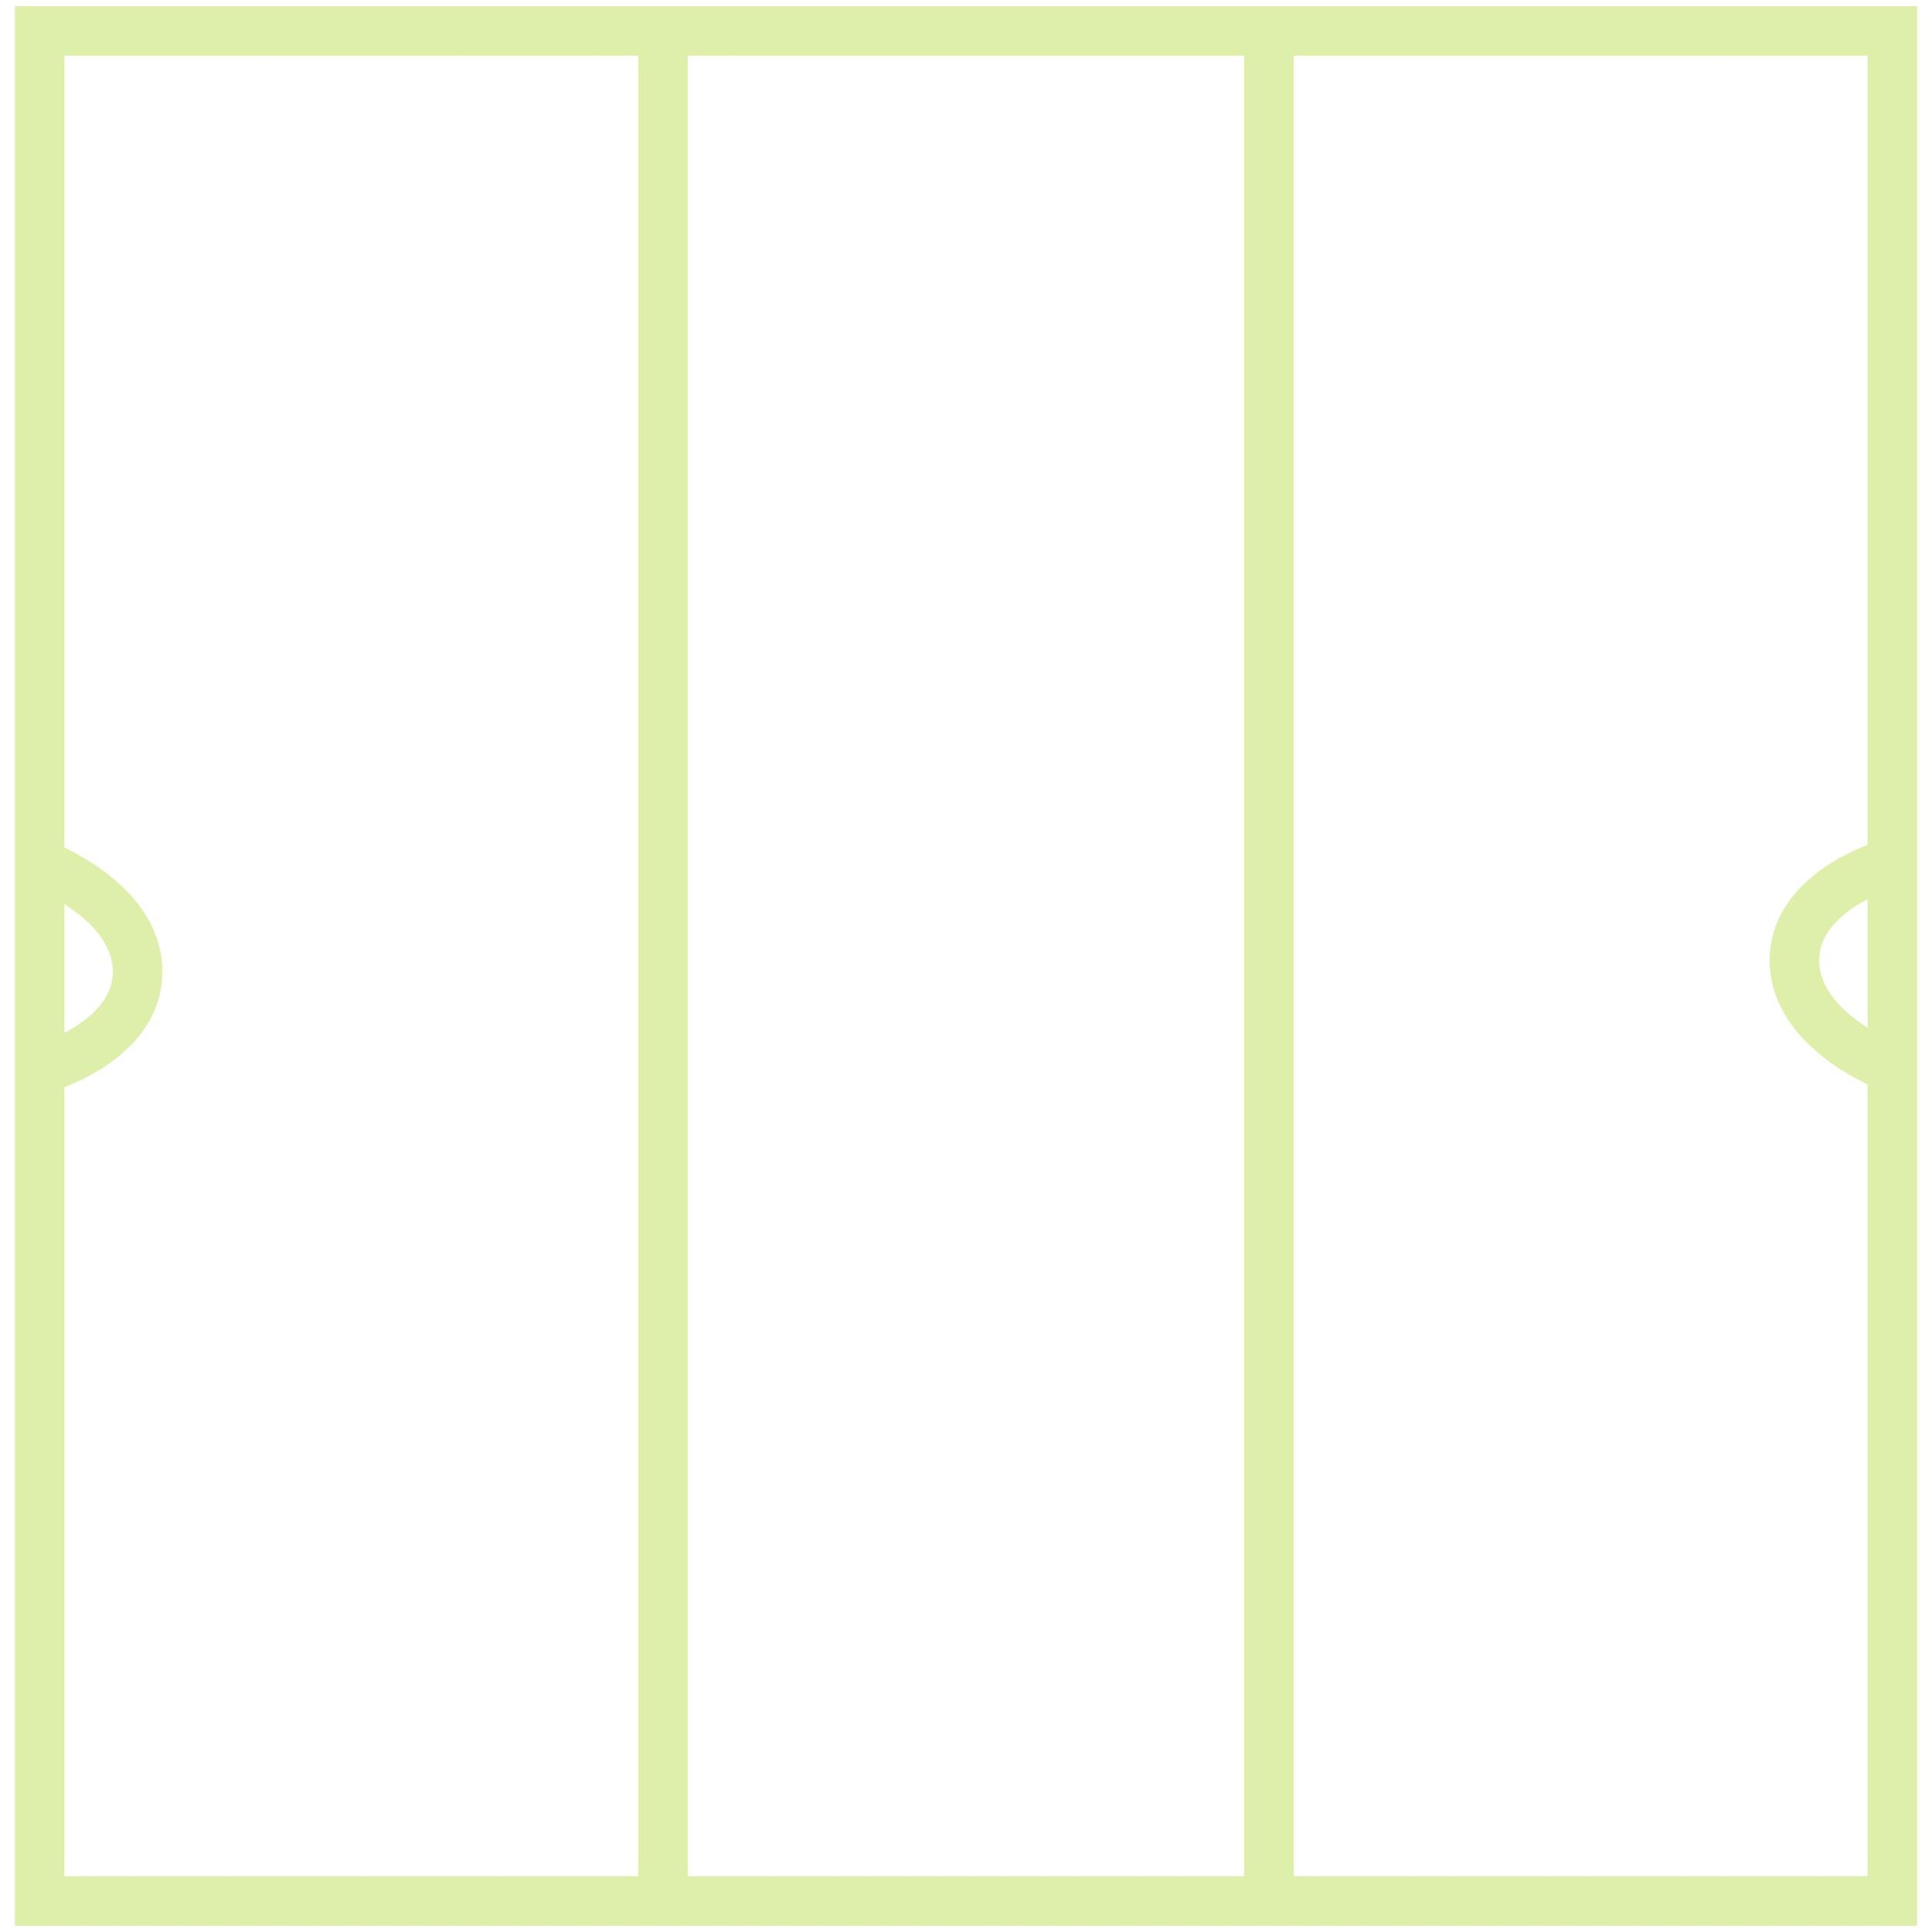 <?xml version="1.0" encoding="UTF-8"?> <!-- Generator: Adobe Illustrator 24.3.0, SVG Export Plug-In . SVG Version: 6.00 Build 0) --> <svg xmlns="http://www.w3.org/2000/svg" xmlns:xlink="http://www.w3.org/1999/xlink" id="Layer_1" x="0px" y="0px" viewBox="0 0 155.9 155.9" style="enable-background:new 0 0 155.9 155.9;" xml:space="preserve"> <style type="text/css"> .st0{fill:none;stroke:#DDEFA9;stroke-width:4;stroke-miterlimit:10;} </style> <g> <line class="st0" x1="53.5" y1="2.6" x2="53.5" y2="153.3"></line> <line class="st0" x1="102.4" y1="2.6" x2="102.4" y2="153.3"></line> </g> <rect x="3.2" y="2.5" class="st0" width="149.5" height="150.9"></rect> <path class="st0" d="M3.2,69.7c0,0,7.9,2.9,7.9,8.7s-7.9,7.9-7.9,7.9"></path> <path class="st0" d="M152.7,86.2c0,0-7.9-2.9-7.9-8.7s7.9-7.9,7.9-7.9"></path> </svg> 
